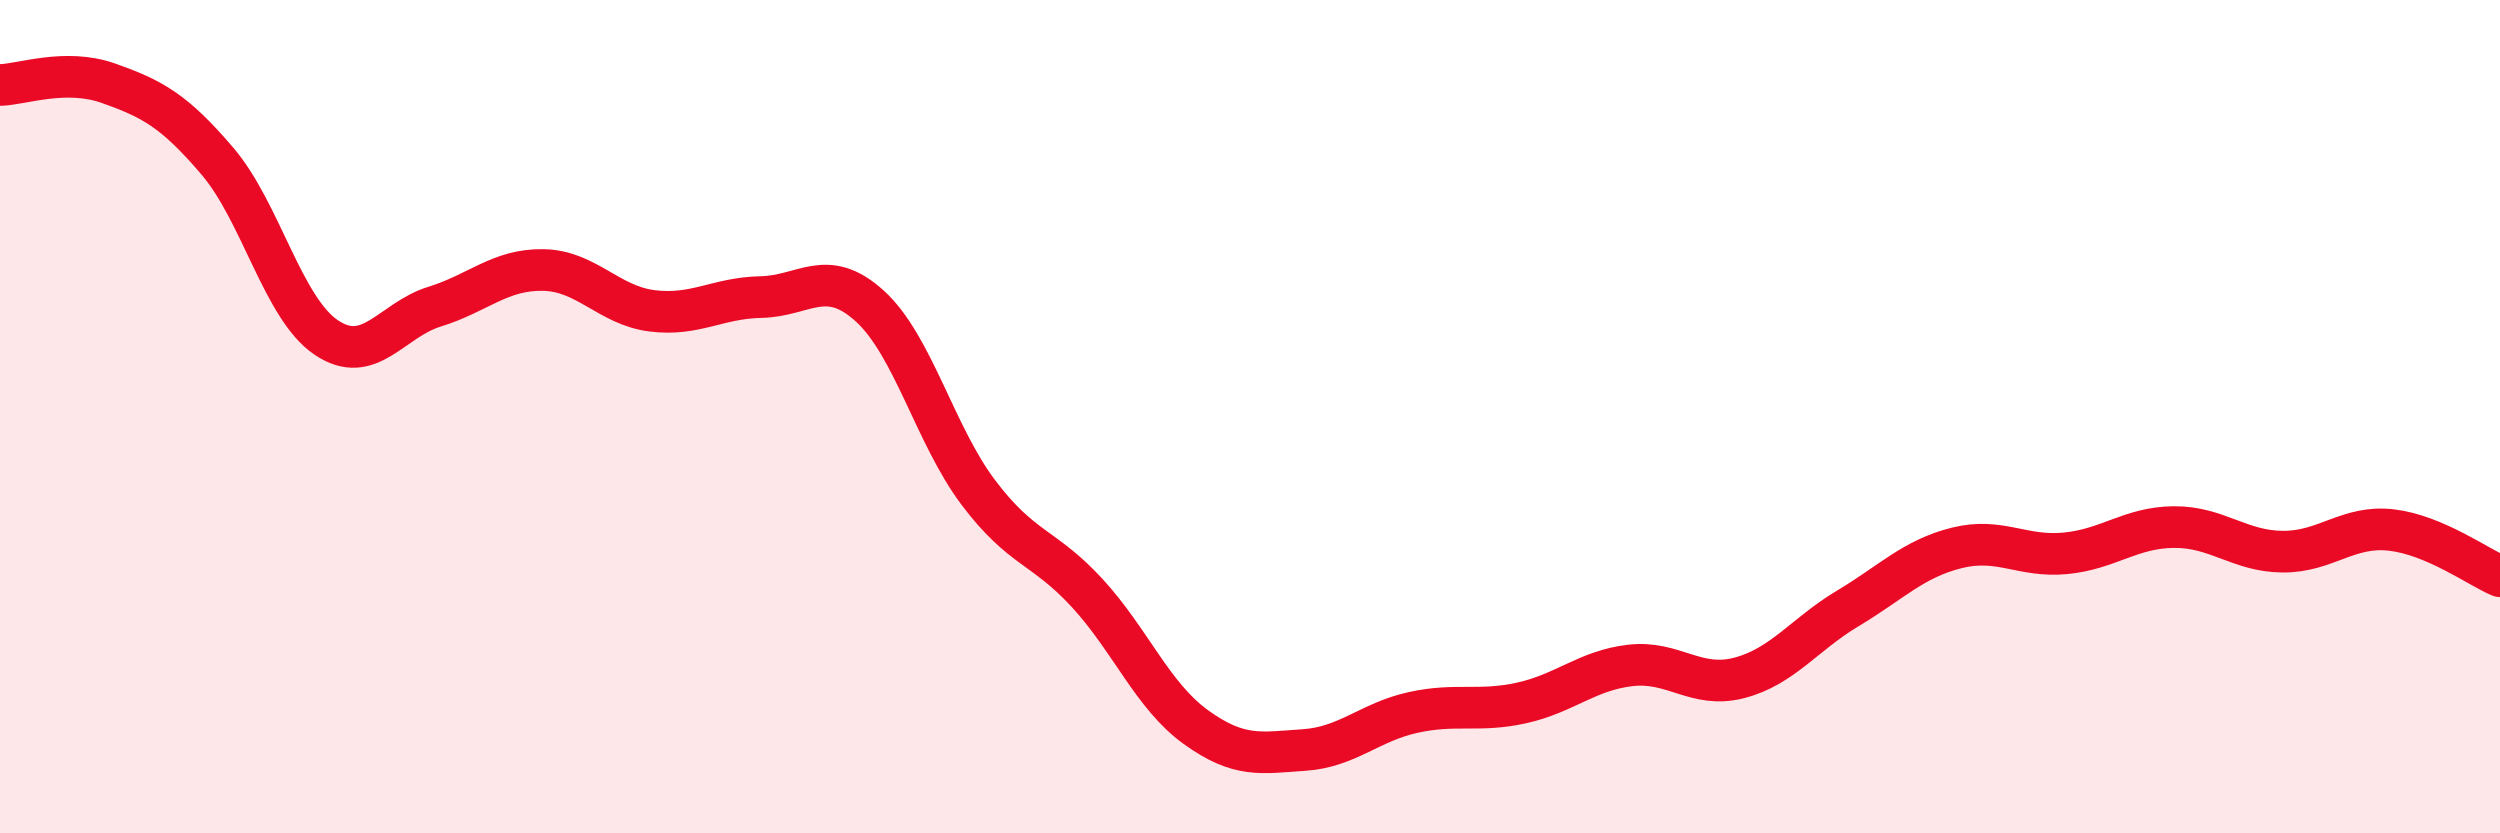 
    <svg width="60" height="20" viewBox="0 0 60 20" xmlns="http://www.w3.org/2000/svg">
      <path
        d="M 0,2.04 C 0.52,2.03 1.57,1.63 2.61,2 C 3.65,2.37 4.18,2.65 5.22,3.87 C 6.26,5.09 6.79,7.4 7.83,8.1 C 8.87,8.8 9.39,7.68 10.43,7.36 C 11.47,7.04 12,6.46 13.04,6.48 C 14.08,6.5 14.61,7.33 15.65,7.46 C 16.69,7.59 17.22,7.15 18.26,7.13 C 19.3,7.11 19.83,6.4 20.87,7.34 C 21.91,8.28 22.44,10.44 23.48,11.82 C 24.52,13.2 25.05,13.1 26.09,14.23 C 27.13,15.36 27.66,16.7 28.7,17.45 C 29.74,18.2 30.26,18.07 31.3,18 C 32.34,17.93 32.87,17.33 33.91,17.1 C 34.95,16.87 35.48,17.1 36.52,16.87 C 37.56,16.64 38.09,16.09 39.13,15.97 C 40.17,15.85 40.7,16.54 41.74,16.27 C 42.78,16 43.31,15.22 44.35,14.6 C 45.39,13.98 45.92,13.41 46.96,13.15 C 48,12.89 48.53,13.38 49.57,13.28 C 50.61,13.18 51.13,12.66 52.17,12.65 C 53.21,12.64 53.74,13.23 54.78,13.24 C 55.82,13.25 56.35,12.6 57.39,12.72 C 58.43,12.84 59.48,13.61 60,13.83L60 20L0 20Z"
        fill="#EB0A25"
        opacity="0.1"
        stroke-linecap="round"
        stroke-linejoin="round"
      />
      <path
        d="M 0,2.04 C 0.52,2.03 1.57,1.63 2.61,2 C 3.65,2.37 4.18,2.65 5.22,3.87 C 6.26,5.09 6.79,7.4 7.83,8.1 C 8.87,8.8 9.39,7.68 10.43,7.36 C 11.47,7.04 12,6.46 13.04,6.48 C 14.08,6.5 14.61,7.33 15.65,7.46 C 16.69,7.59 17.22,7.15 18.26,7.13 C 19.3,7.11 19.83,6.4 20.87,7.34 C 21.91,8.28 22.44,10.44 23.48,11.82 C 24.52,13.2 25.05,13.1 26.09,14.23 C 27.13,15.36 27.66,16.7 28.7,17.45 C 29.74,18.2 30.26,18.07 31.3,18 C 32.34,17.93 32.87,17.33 33.91,17.1 C 34.95,16.87 35.48,17.1 36.52,16.87 C 37.56,16.64 38.09,16.09 39.13,15.97 C 40.17,15.85 40.7,16.54 41.74,16.27 C 42.78,16 43.31,15.22 44.35,14.6 C 45.39,13.98 45.92,13.41 46.96,13.15 C 48,12.89 48.53,13.38 49.57,13.28 C 50.61,13.18 51.13,12.66 52.17,12.65 C 53.21,12.64 53.74,13.23 54.78,13.24 C 55.82,13.25 56.35,12.6 57.39,12.72 C 58.43,12.84 59.48,13.61 60,13.83"
        stroke="#EB0A25"
        stroke-width="1"
        fill="none"
        stroke-linecap="round"
        stroke-linejoin="round"
      />
    </svg>
  